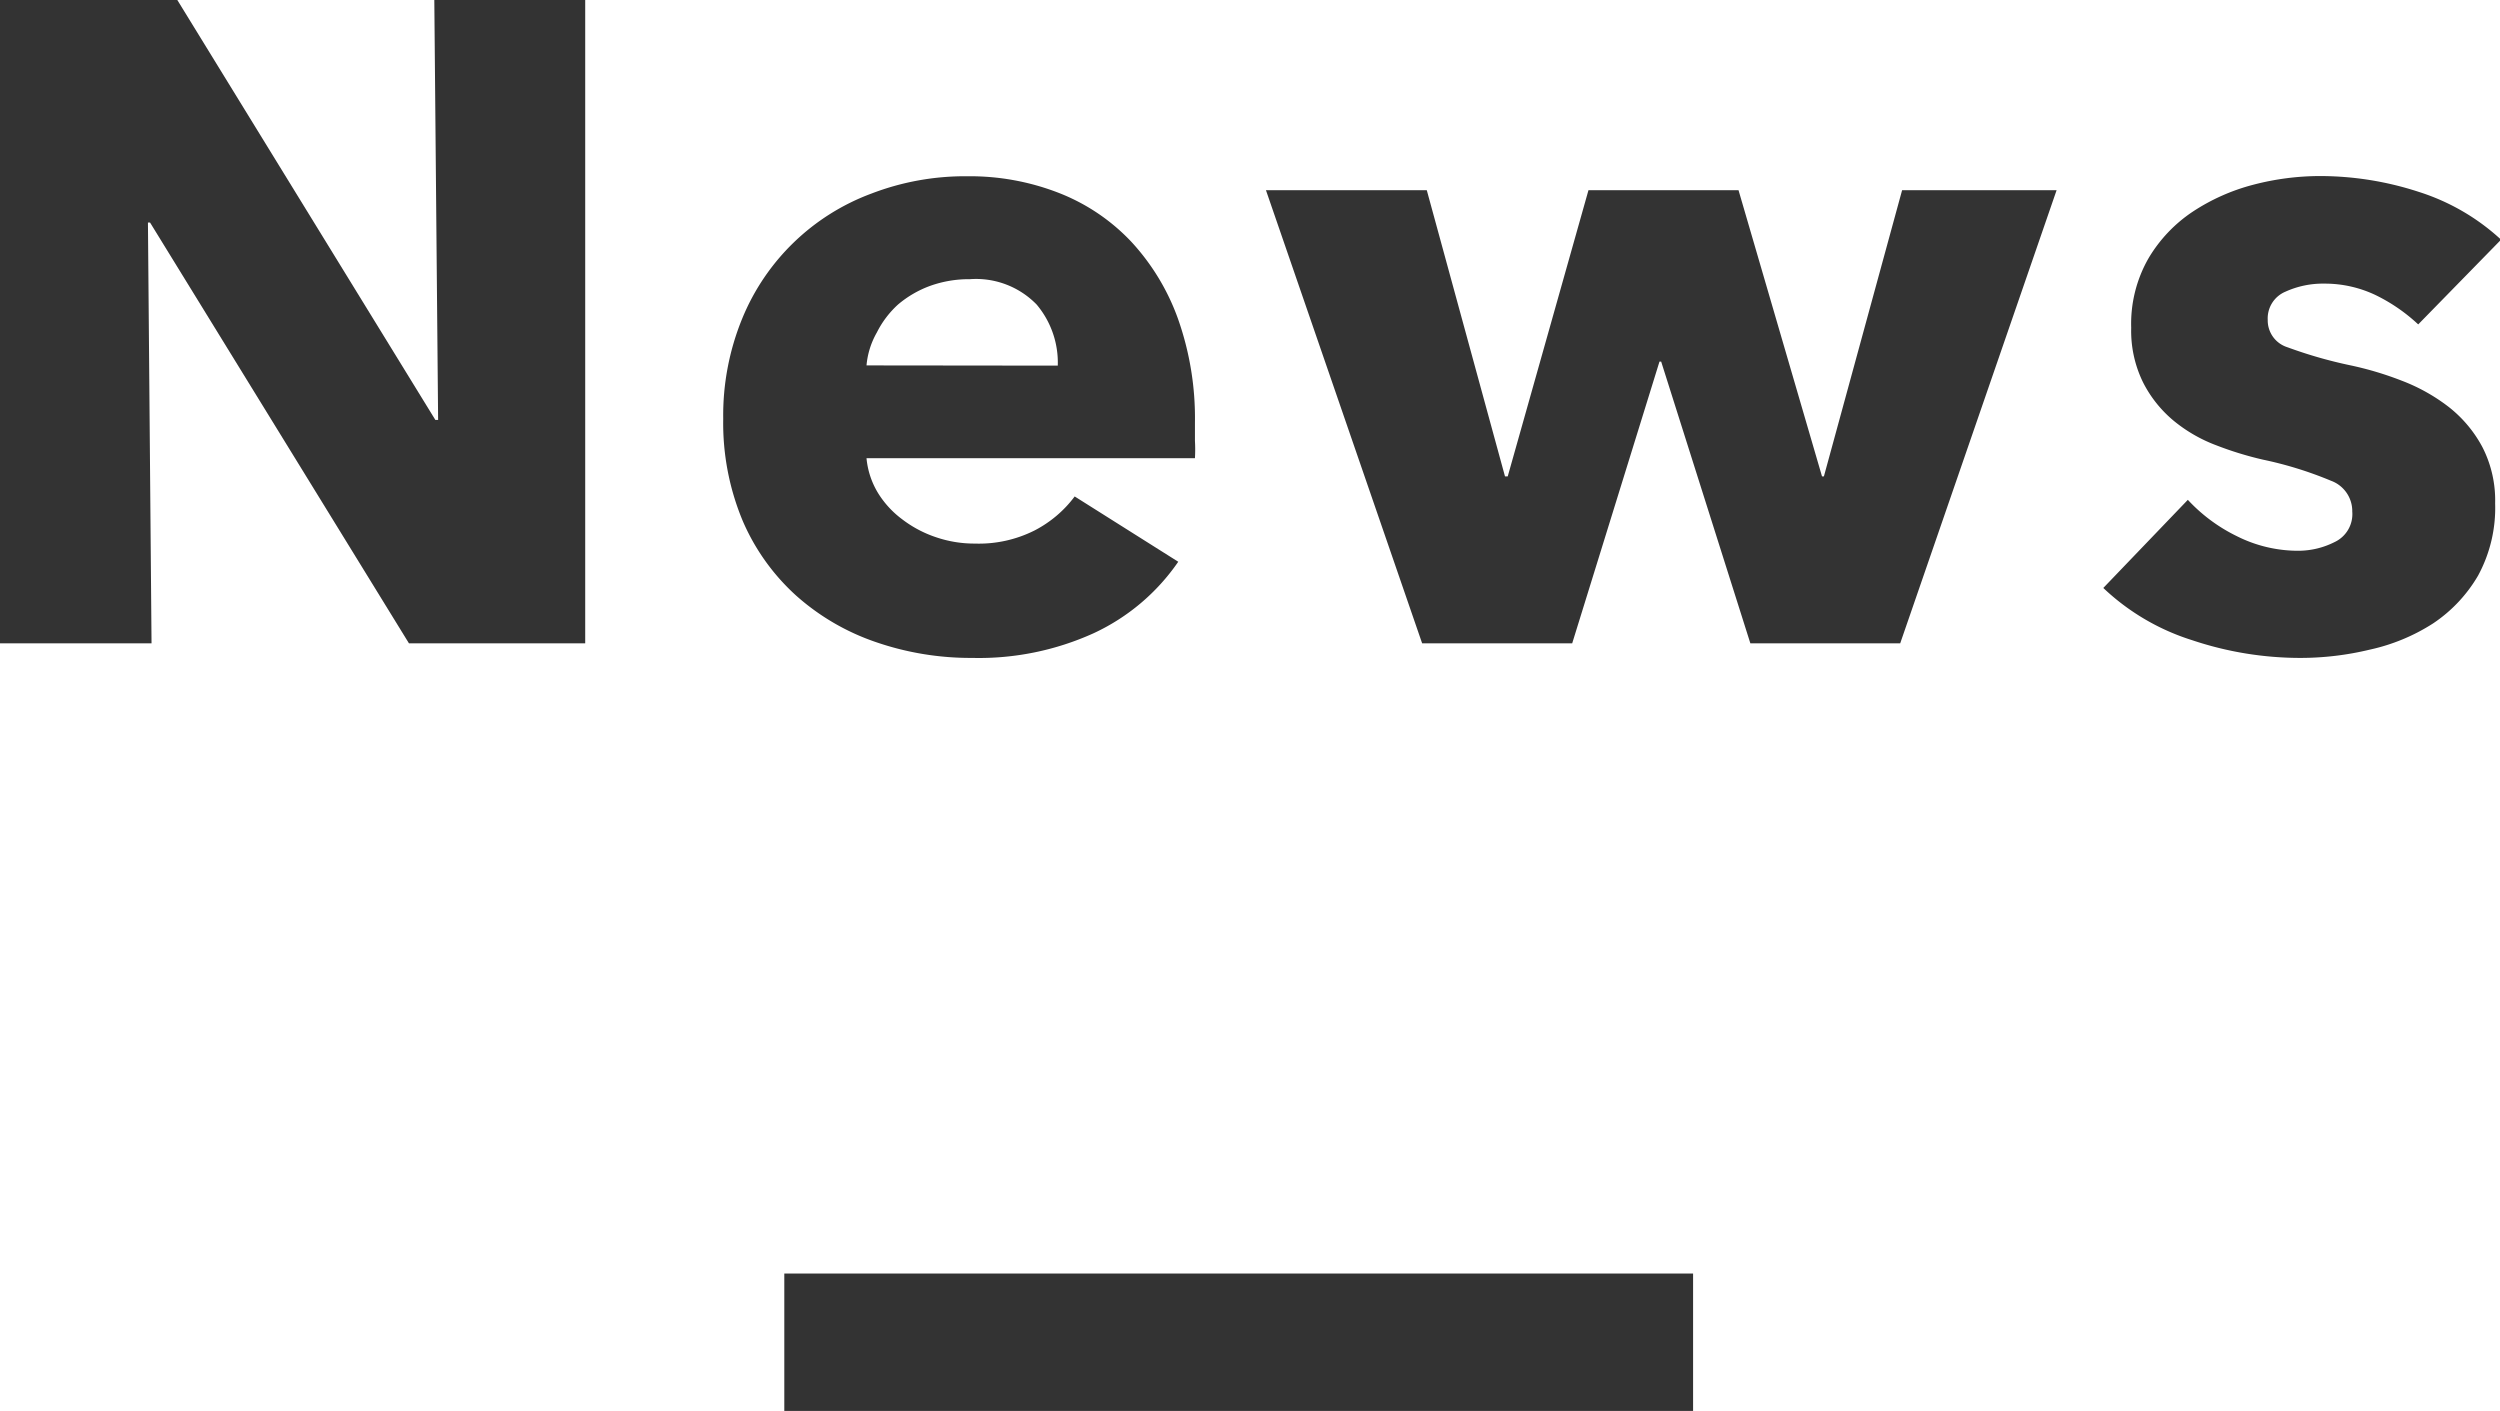 <svg xmlns="http://www.w3.org/2000/svg" viewBox="0 0 118.29 66.76">
    <defs>
        <style>
            .\32 f1313d3-30b6-4fb2-9b29-a1bd591fc42d {
            fill: #333;
            }
        </style>
    </defs>
    <title>ttl_news</title>
    <g id="ff8876d5-42cc-4b5f-a5c5-22c918af2f0d" data-name="レイヤー 2">
        <g id="ef330790-c22d-491b-ac2e-18fd2b7b70af" data-name="レイヤー 1">
            <g>
                <rect class="2f1313d3-30b6-4fb2-9b29-a1bd591fc42d" x="37.11" y="60.26" width="43" height="6.5"/>
                <g>
                    <path class="2f1313d3-30b6-4fb2-9b29-a1bd591fc42d"
                          d="M19.35,30.44,7.1,10.53H7l.17,19.91H0V0H8.39L20.6,19.87h.13L20.55,0h7.14V30.44Z"/>
                    <path class="2f1313d3-30b6-4fb2-9b29-a1bd591fc42d"
                          d="M56.54,20v.86a7.15,7.15,0,0,1,0,.82H41a3.84,3.84,0,0,0,.54,1.64,4.48,4.48,0,0,0,1.16,1.26,5.49,5.49,0,0,0,1.59.84,5.62,5.62,0,0,0,1.83.3,5.86,5.86,0,0,0,2.83-.62,5.54,5.54,0,0,0,1.9-1.61l4.9,3.09a9.92,9.92,0,0,1-4,3.38A13.14,13.14,0,0,1,46,31.13a13.76,13.76,0,0,1-4.56-.75,11,11,0,0,1-3.76-2.19,10.2,10.2,0,0,1-2.54-3.55,12,12,0,0,1-.92-4.82,12.08,12.08,0,0,1,.9-4.75,10.58,10.58,0,0,1,6.11-5.91,12.34,12.34,0,0,1,4.55-.82,11.57,11.57,0,0,1,4.35.8,9.4,9.4,0,0,1,3.4,2.3,10.68,10.68,0,0,1,2.21,3.65A14.11,14.11,0,0,1,56.54,20Zm-6.49-2.7a4.27,4.27,0,0,0-1-2.89,4,4,0,0,0-3.16-1.2,5.43,5.43,0,0,0-1.89.32,5,5,0,0,0-1.51.88,4.53,4.53,0,0,0-1,1.32A3.8,3.8,0,0,0,41,17.29Z"/>
                    <path class="2f1313d3-30b6-4fb2-9b29-a1bd591fc42d"
                          d="M89.91,30.44H82.82L78.6,17.11h-.08L74.39,30.44h-7.1L59.9,9h7.61l3.7,13.54h.13L75.16,9h7.1l3.95,13.54h.09L90,9h7.31Z"/>
                    <path class="2f1313d3-30b6-4fb2-9b29-a1bd591fc42d"
                          d="M114.42,15.35a8.19,8.19,0,0,0-2-1.38,5.59,5.59,0,0,0-2.45-.55,4.29,4.29,0,0,0-1.83.38,1.37,1.37,0,0,0-.84,1.34,1.33,1.33,0,0,0,.93,1.29,21.45,21.45,0,0,0,3,.86,15.58,15.58,0,0,1,2.43.73,8.68,8.68,0,0,1,2.21,1.24,6,6,0,0,1,1.59,1.9,5.53,5.53,0,0,1,.6,2.66,6.71,6.71,0,0,1-.81,3.42,6.89,6.89,0,0,1-2.13,2.26,9.14,9.14,0,0,1-3,1.24,14,14,0,0,1-3.26.39,16.09,16.09,0,0,1-5.14-.84,10.81,10.81,0,0,1-4.2-2.47l4-4.17a7.84,7.84,0,0,0,2.32,1.72,6.44,6.44,0,0,0,2.93.69,3.82,3.82,0,0,0,1.69-.41,1.46,1.46,0,0,0,.84-1.44,1.53,1.53,0,0,0-1-1.46,17.8,17.8,0,0,0-3.22-1,16,16,0,0,1-2.24-.69,7.08,7.08,0,0,1-2-1.16,5.71,5.71,0,0,1-1.44-1.81,5.52,5.52,0,0,1-.56-2.58,6.23,6.23,0,0,1,.82-3.29,6.83,6.83,0,0,1,2.1-2.21,9.58,9.58,0,0,1,2.86-1.27,12.5,12.5,0,0,1,3.12-.41,15.07,15.07,0,0,1,4.71.75,10.34,10.34,0,0,1,3.89,2.26Z"/>
                </g>
            </g>
        </g>
    </g>
</svg>
